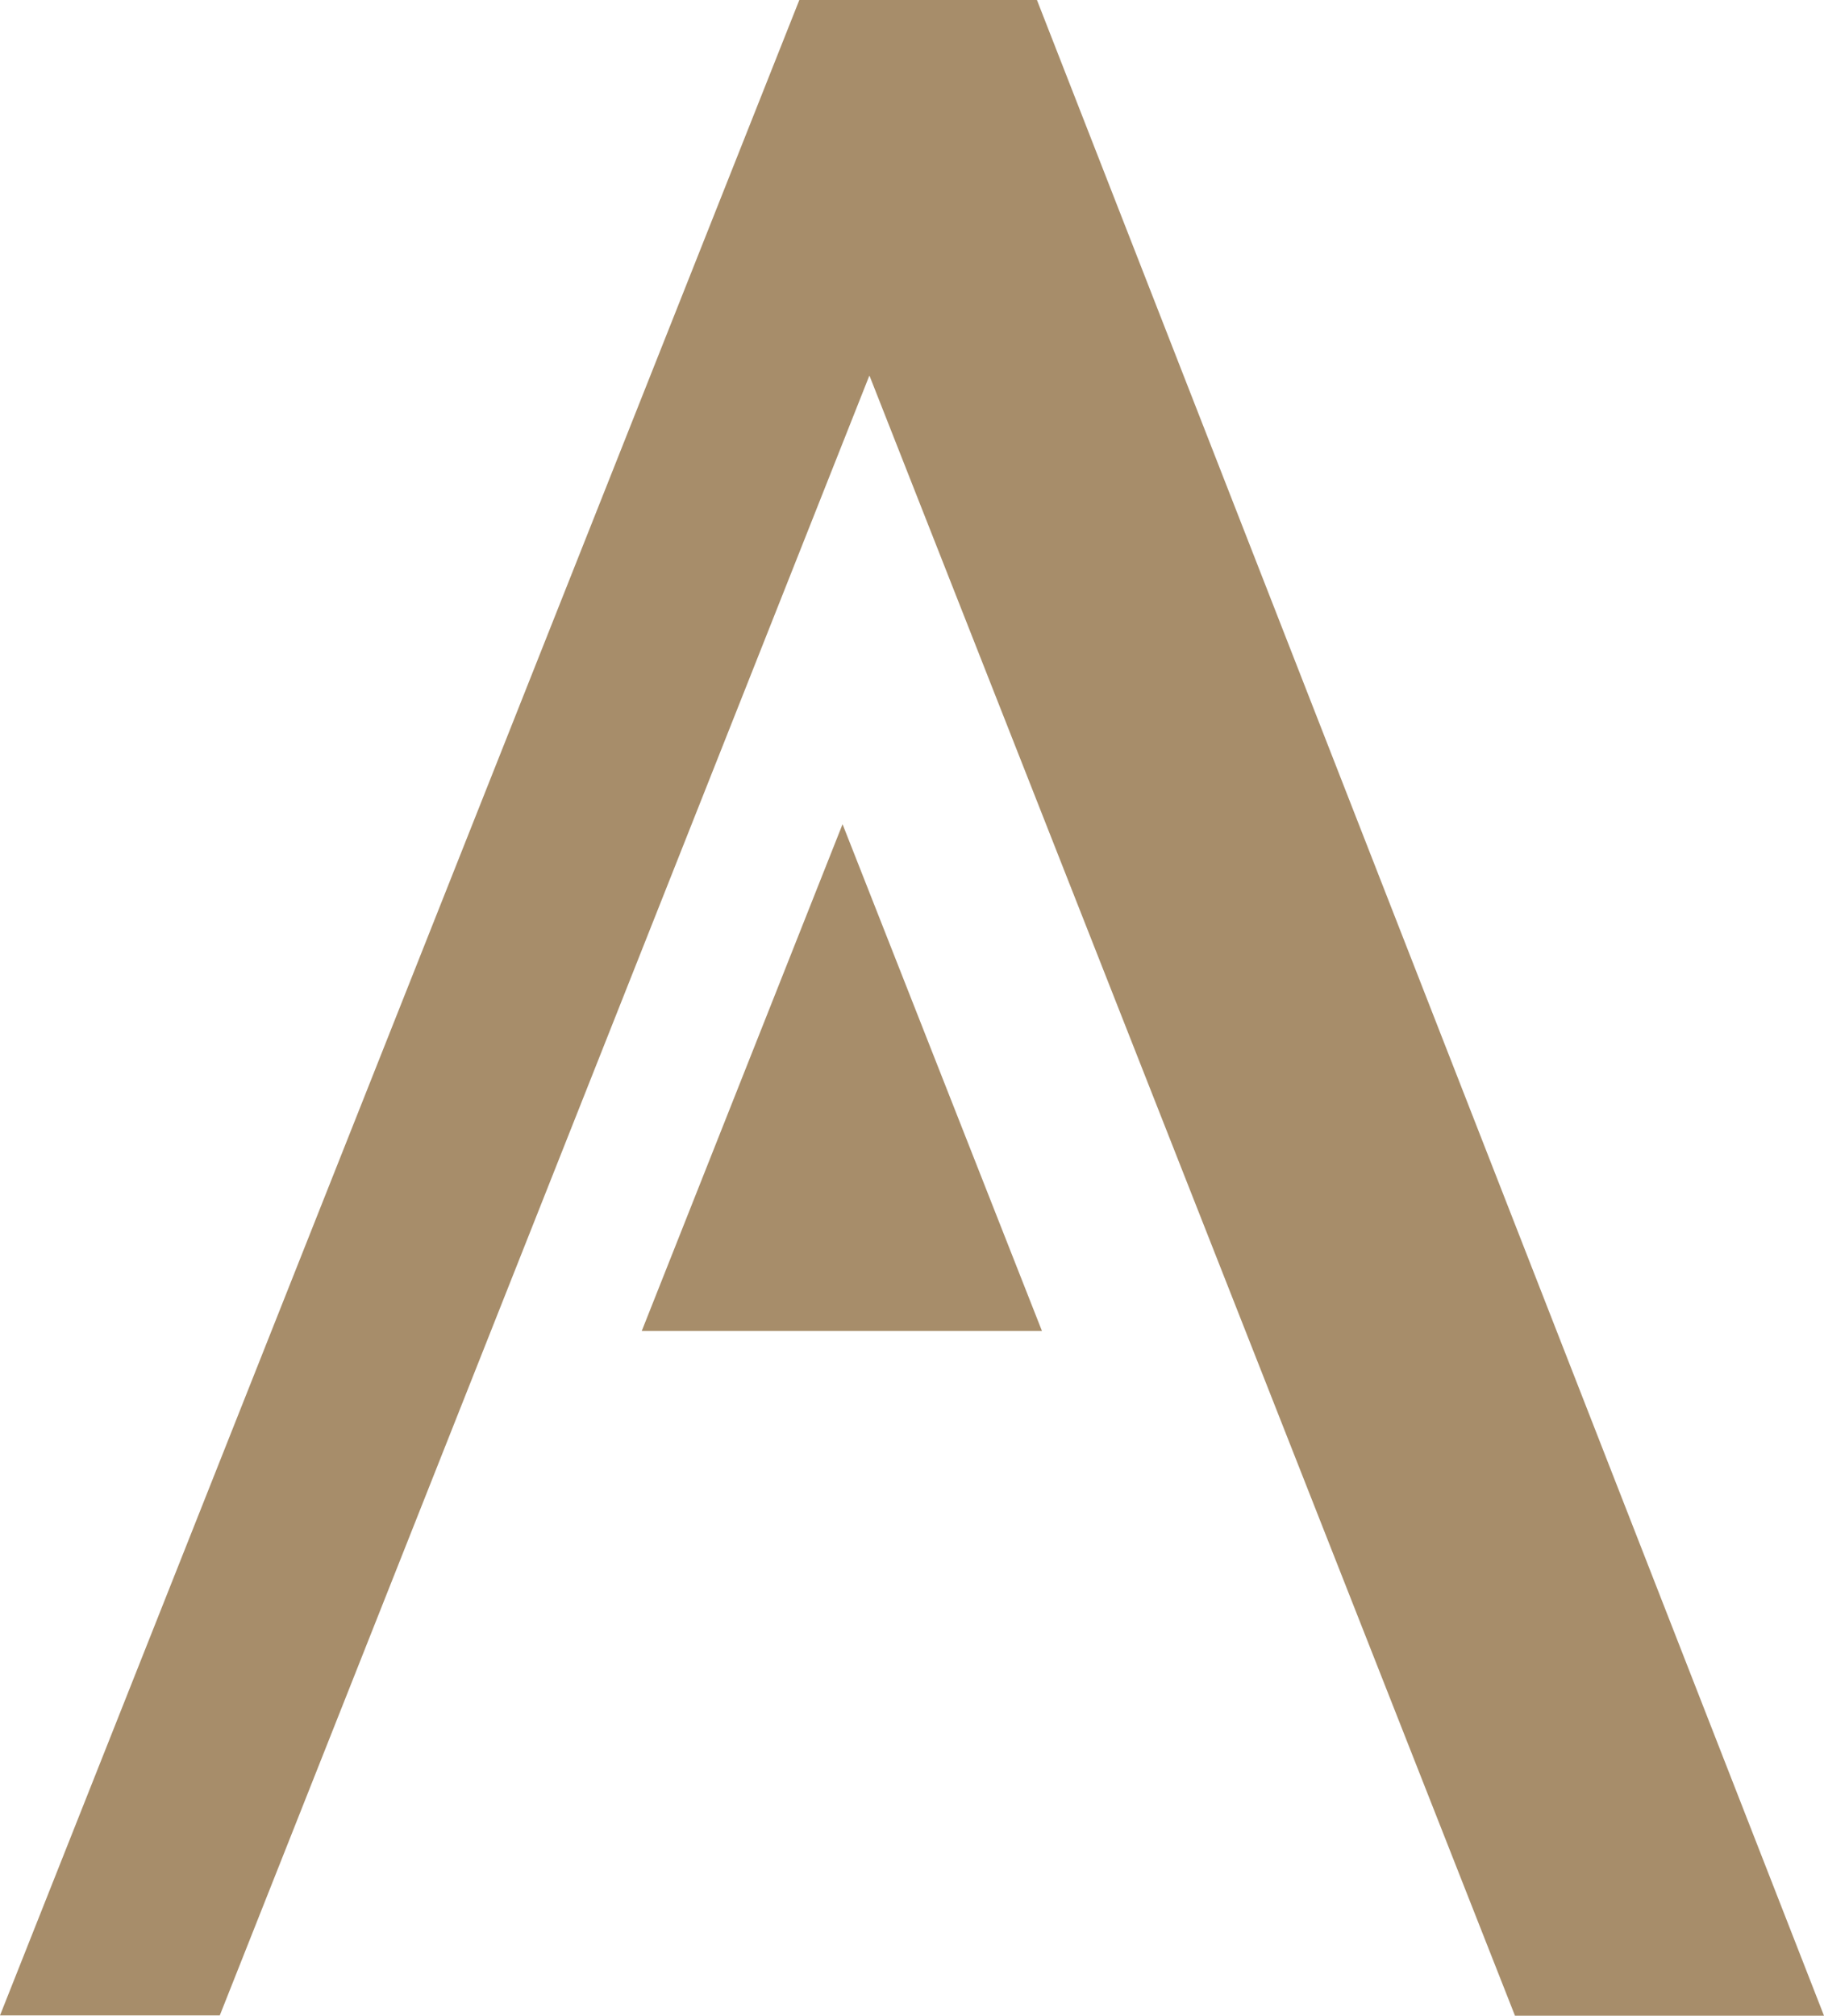 <svg xmlns="http://www.w3.org/2000/svg" id="uuid-c707891d-34cc-4f2e-9d8f-0f08c245abb5" data-name="uuid-6355039b-60cf-4ec8-9885-ec88538ff06e" viewBox="0 0 65.4 72.27"><path d="M31.17,13.47L7.88,72.26H0L28.66,0h8.52l28.22,72.27h-11.08L31.18,13.48h-.01Z" fill="#a78d6a" stroke-width="0"></path><polygon points="37.36 47.72 30.21 29.55 23.01 47.72 37.36 47.72" fill="#a78d6a" stroke-width="0"></polygon></svg>